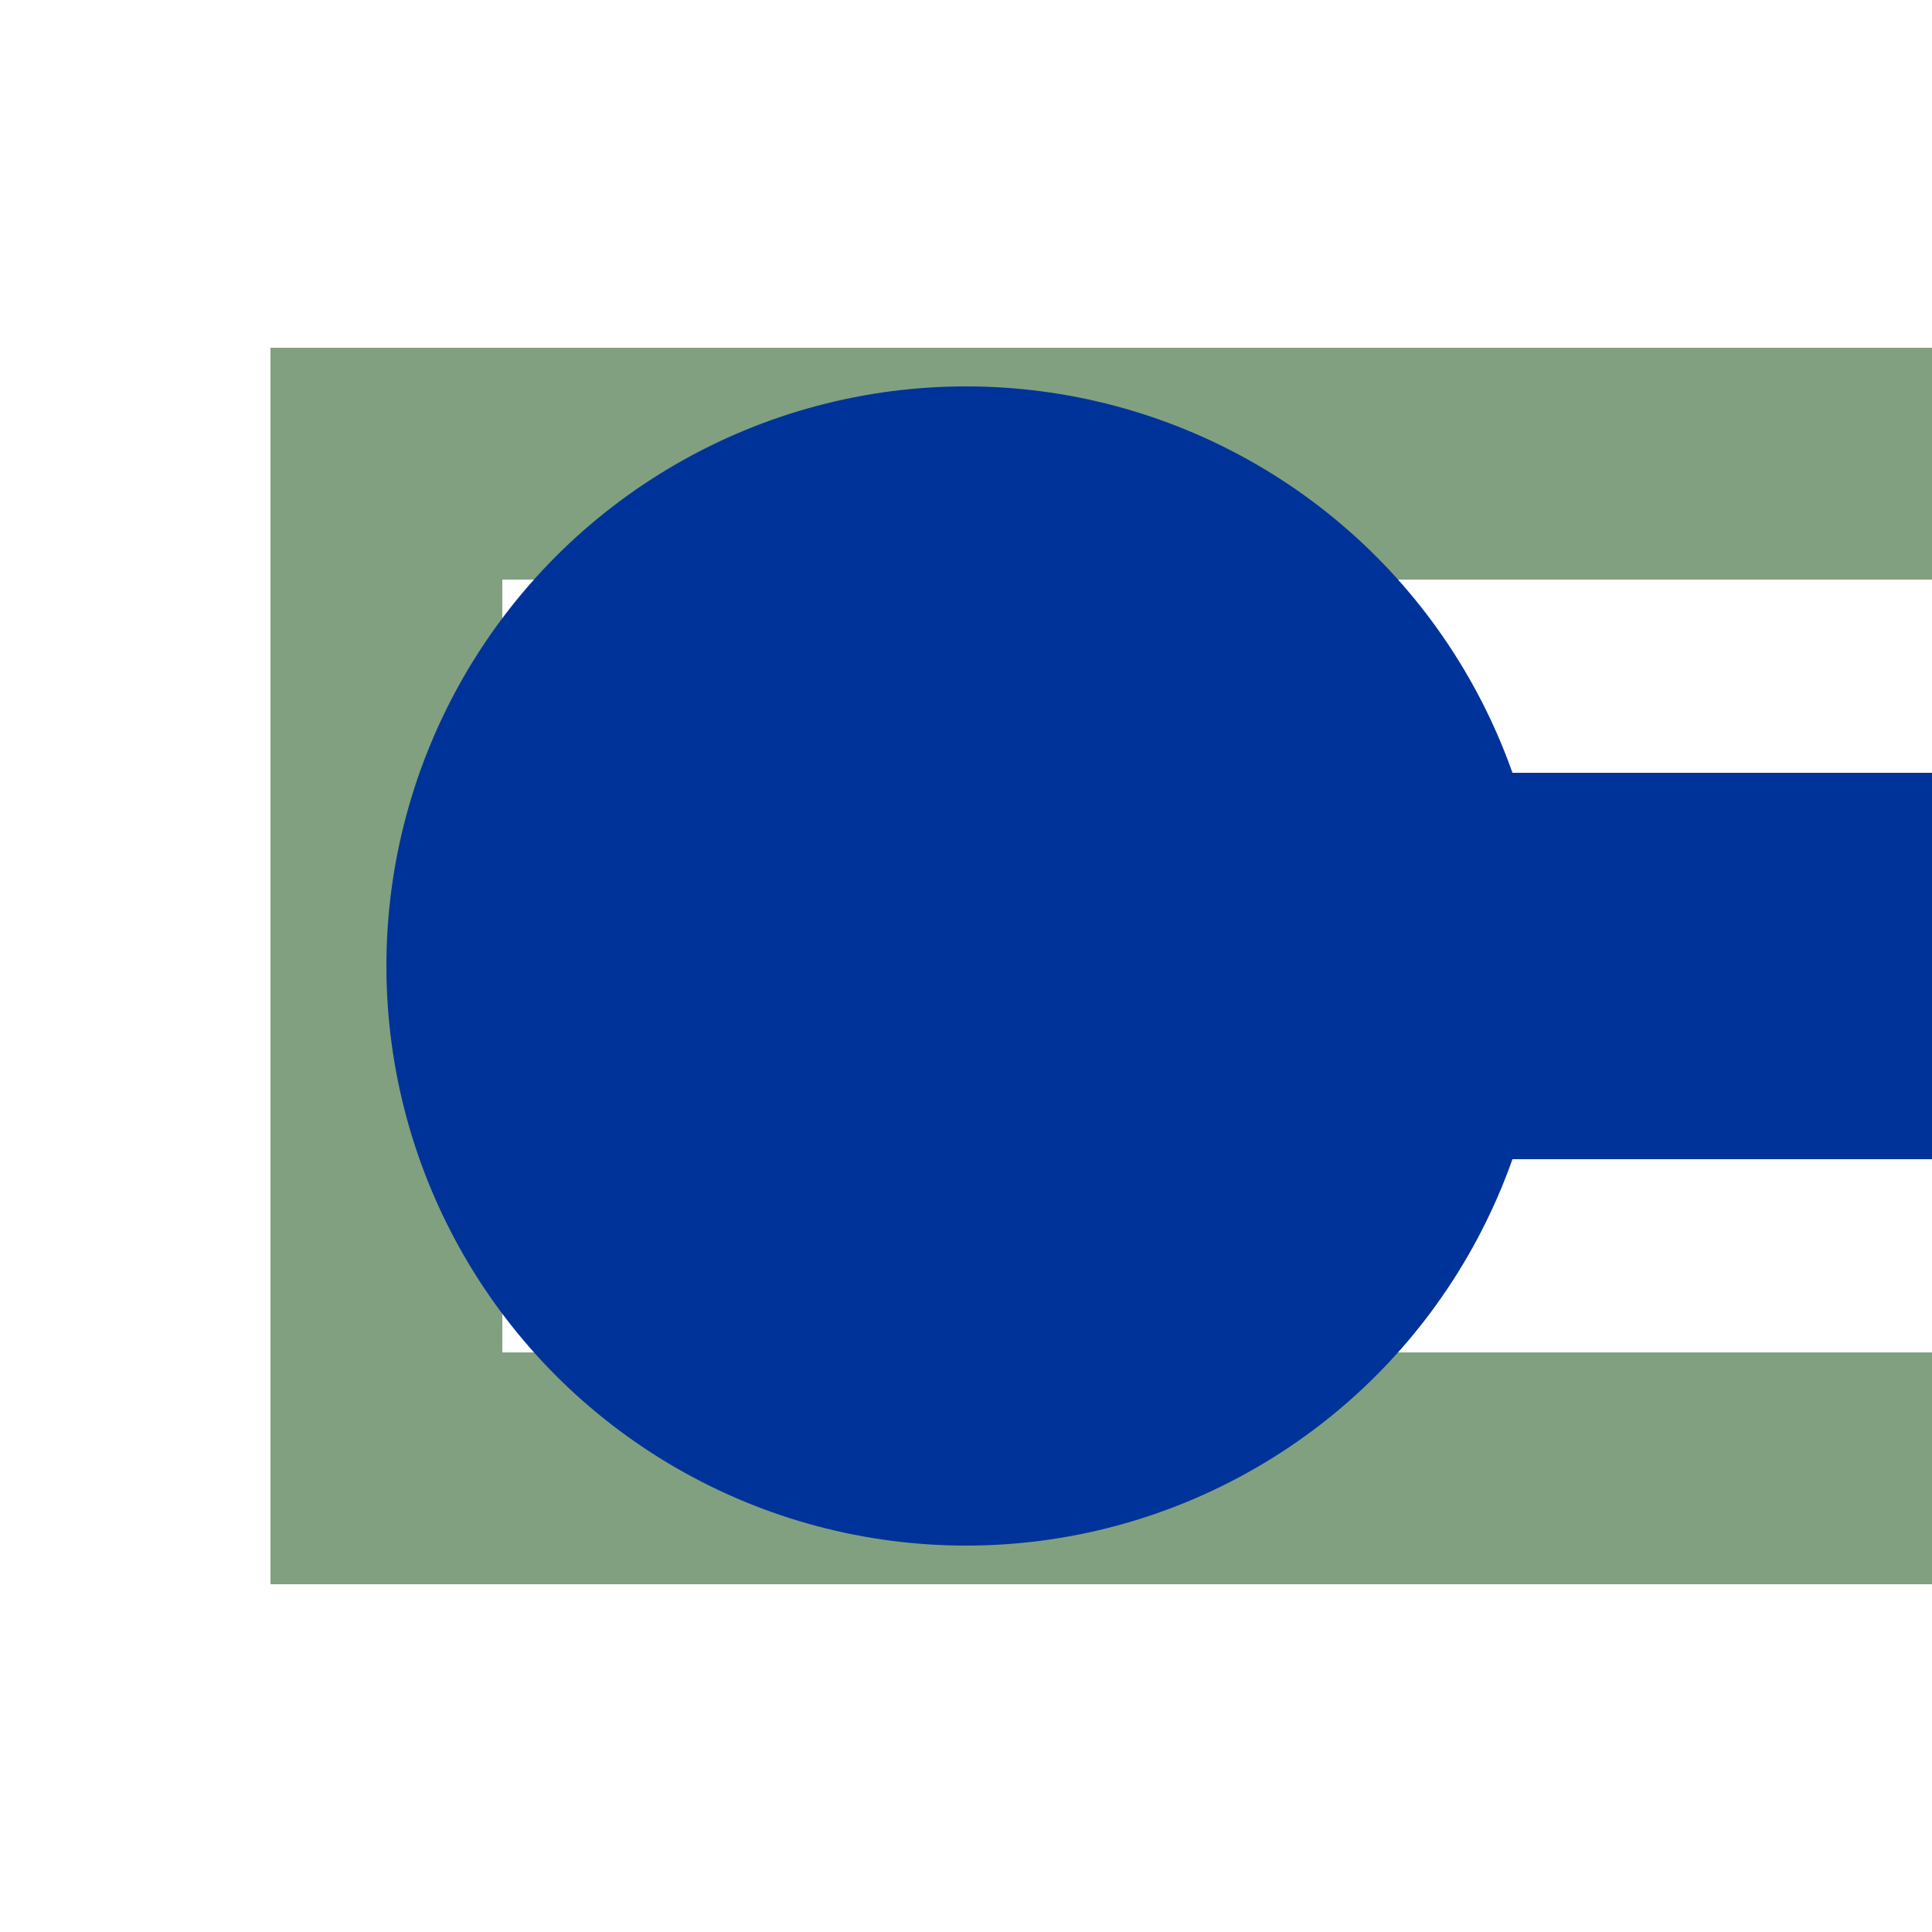 <?xml version="1.0" encoding="UTF-8" standalone="no"?>
<!DOCTYPE svg PUBLIC "-//W3C//DTD SVG 1.1//EN" "http://www.w3.org/Graphics/SVG/1.1/DTD/svg11.dtd">
<!-- redrawn by Useddenim -->
<svg xmlns="http://www.w3.org/2000/svg"
     width="500" height="500" viewBox="0 0 500 500">
<title>uhKACCl</title>

 <g fill="none">
  <path d="M 500,120 H 100 V 380 H 500" stroke="#80a080" stroke-width="60" />
  <path d="M 500,250 H 250" stroke="#003399" stroke-width="100" />
 </g>
<circle cx="250" cy="250" r="150" fill="#003399" />
</svg>